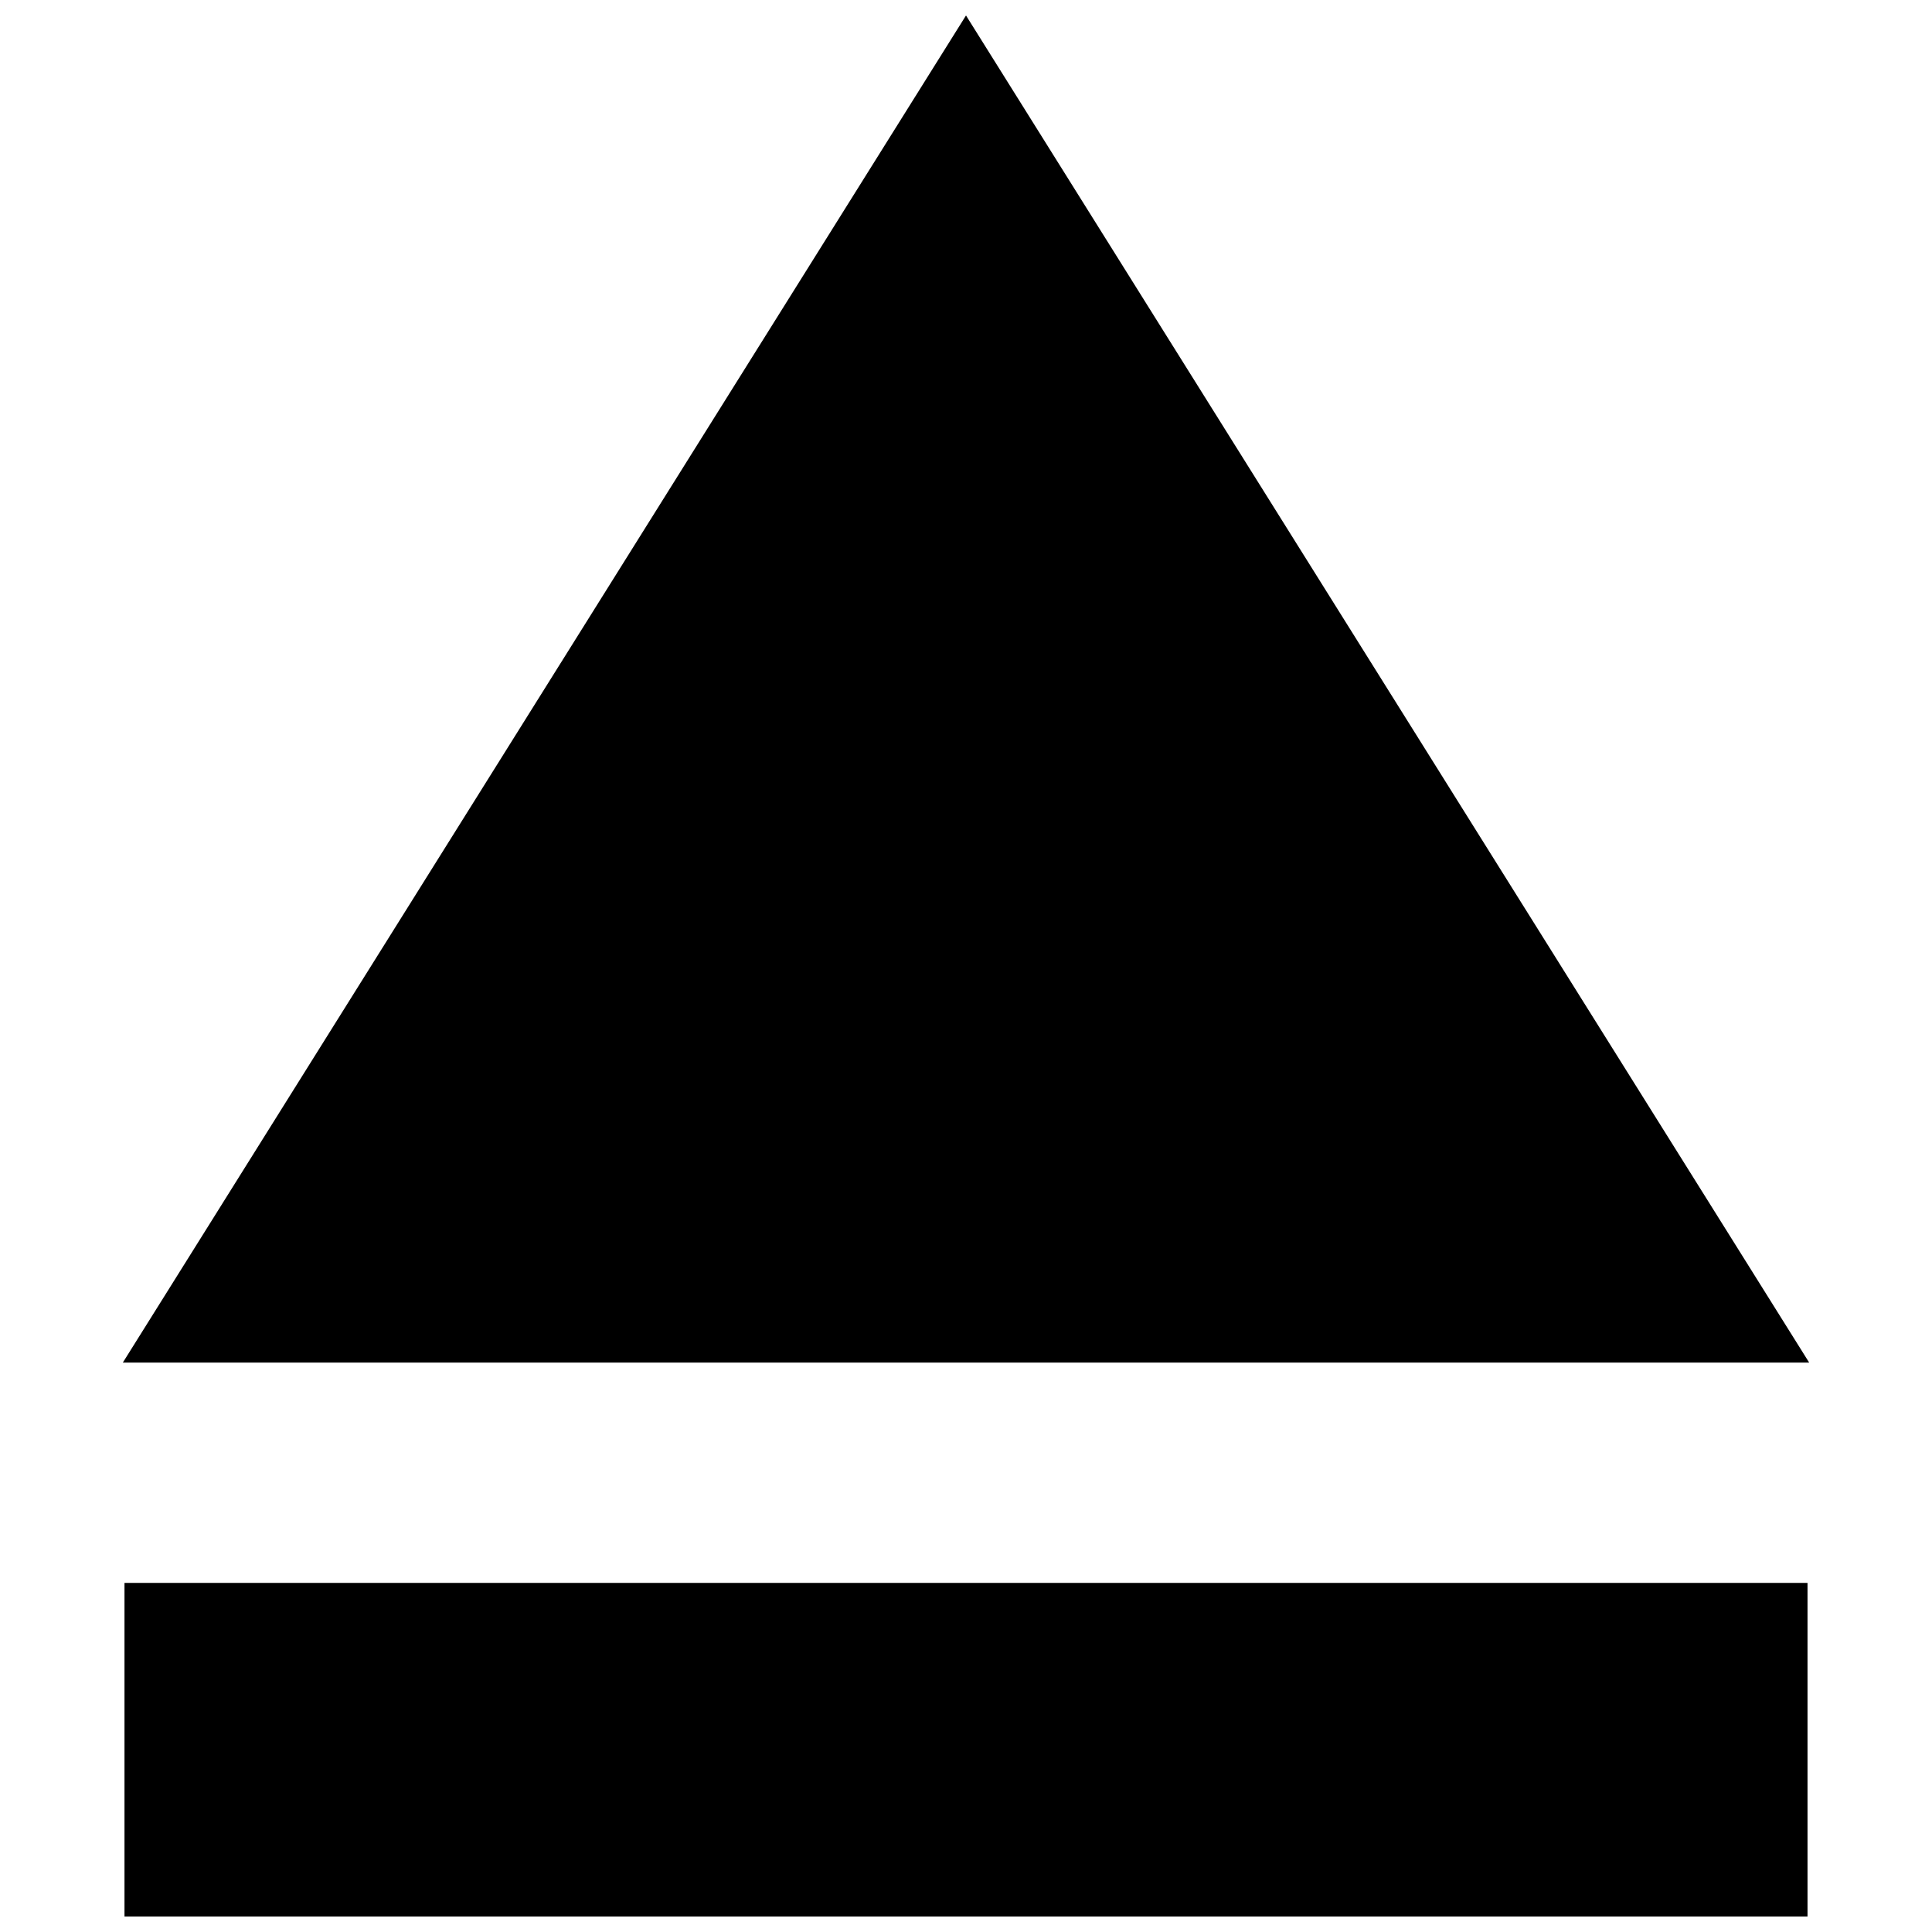 <?xml version="1.0" encoding="UTF-8"?>
<!-- Uploaded to: ICON Repo, www.iconrepo.com, Generator: ICON Repo Mixer Tools -->
<svg width="800px" height="800px" version="1.1" viewBox="144 144 512 512" xmlns="http://www.w3.org/2000/svg">
 <defs>
  <clipPath id="b">
   <path d="m176 148.09h448v357.91h-448z"/>
  </clipPath>
  <clipPath id="a">
   <path d="m176 563h448v88.902h-448z"/>
  </clipPath>
 </defs>
 <g>
  <g clip-path="url(#b)">
   <path d="m400 148.1-223.45 357h446.9z"/>
  </g>
  <g clip-path="url(#a)">
   <path d="m176.99 563.49h446.02v88.402h-446.02z"/>
  </g>
 </g>
</svg>